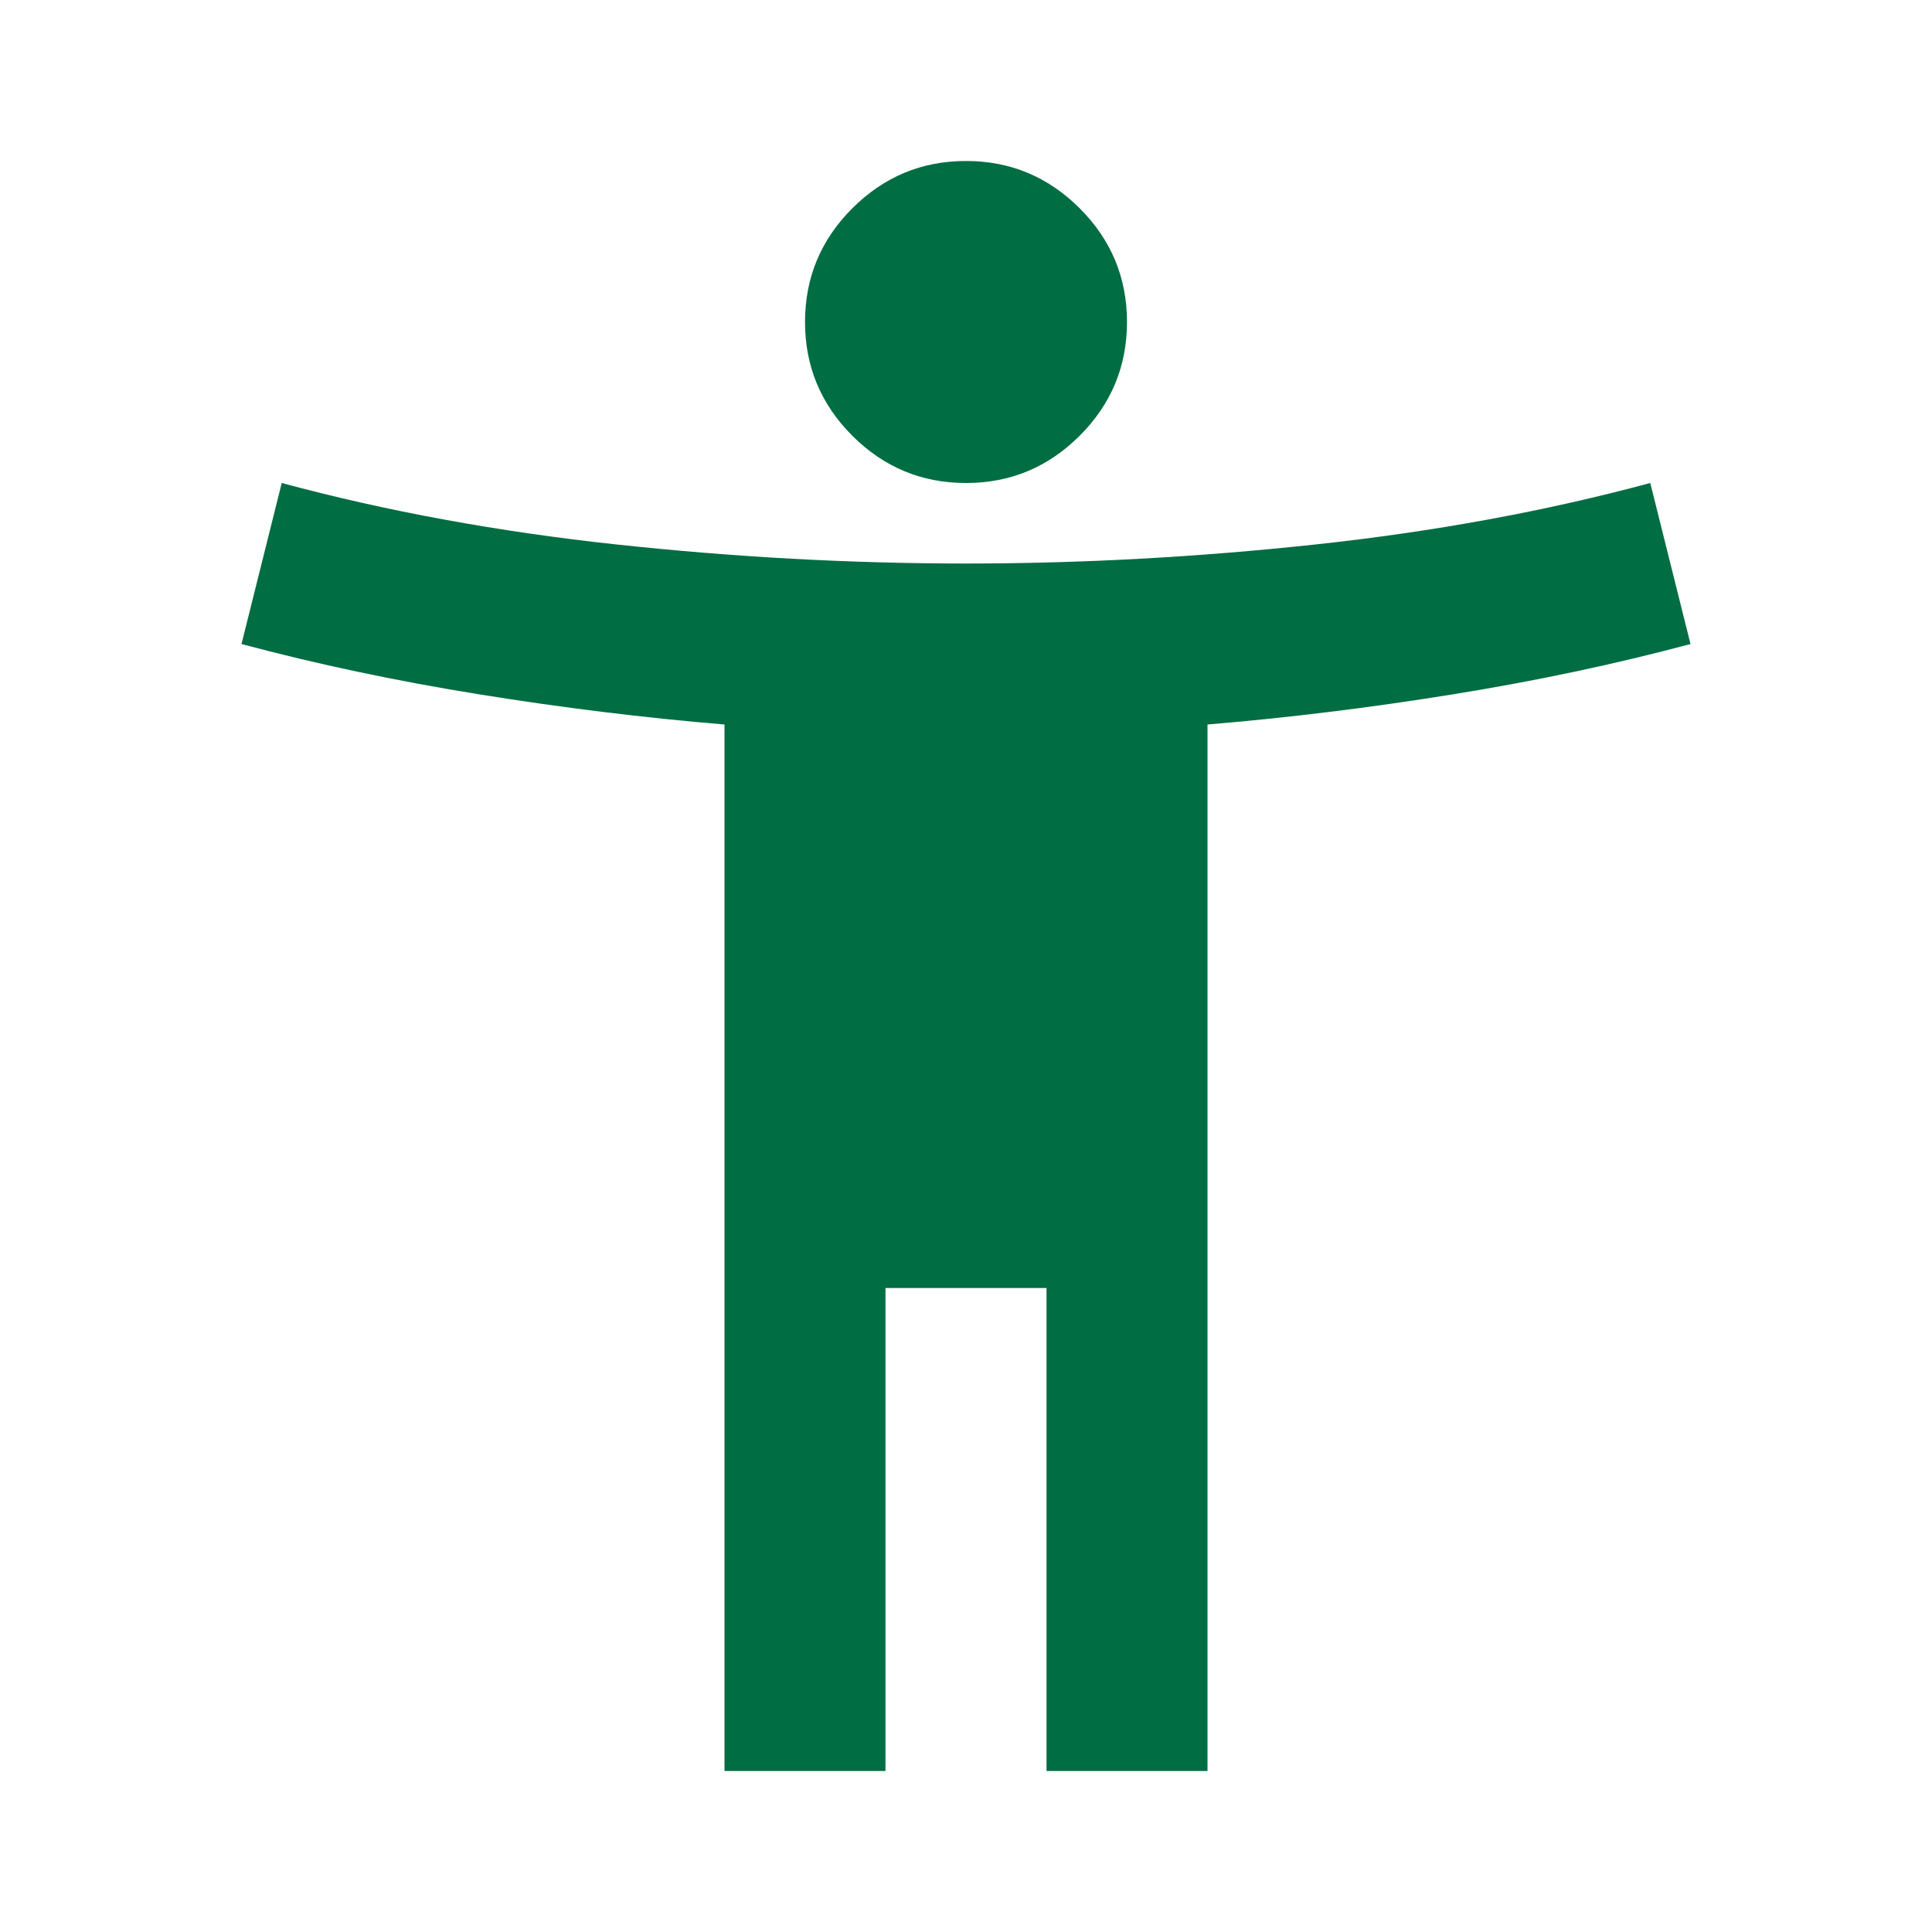 <svg width="40" height="40" viewBox="0 0 40 40" fill="none" xmlns="http://www.w3.org/2000/svg">
<path d="M20 10C19.083 10 18.299 9.674 17.646 9.021C16.993 8.368 16.667 7.583 16.667 6.667C16.667 5.75 16.993 4.965 17.646 4.313C18.299 3.66 19.083 3.333 20 3.333C20.917 3.333 21.701 3.66 22.354 4.313C23.007 4.965 23.333 5.75 23.333 6.667C23.333 7.583 23.007 8.368 22.354 9.021C21.701 9.674 20.917 10 20 10ZM15 36.667V15C13.333 14.861 11.639 14.653 9.917 14.375C8.194 14.097 6.556 13.75 5 13.334L5.833 10C8 10.584 10.306 11.007 12.75 11.271C15.194 11.535 17.611 11.667 20 11.667C22.389 11.667 24.806 11.535 27.25 11.271C29.694 11.007 32 10.584 34.167 10L35 13.334C33.444 13.75 31.806 14.097 30.083 14.375C28.361 14.653 26.667 14.861 25 15V36.667H21.667V26.667H18.333V36.667H15Z" fill="#006D43"/>
</svg>

